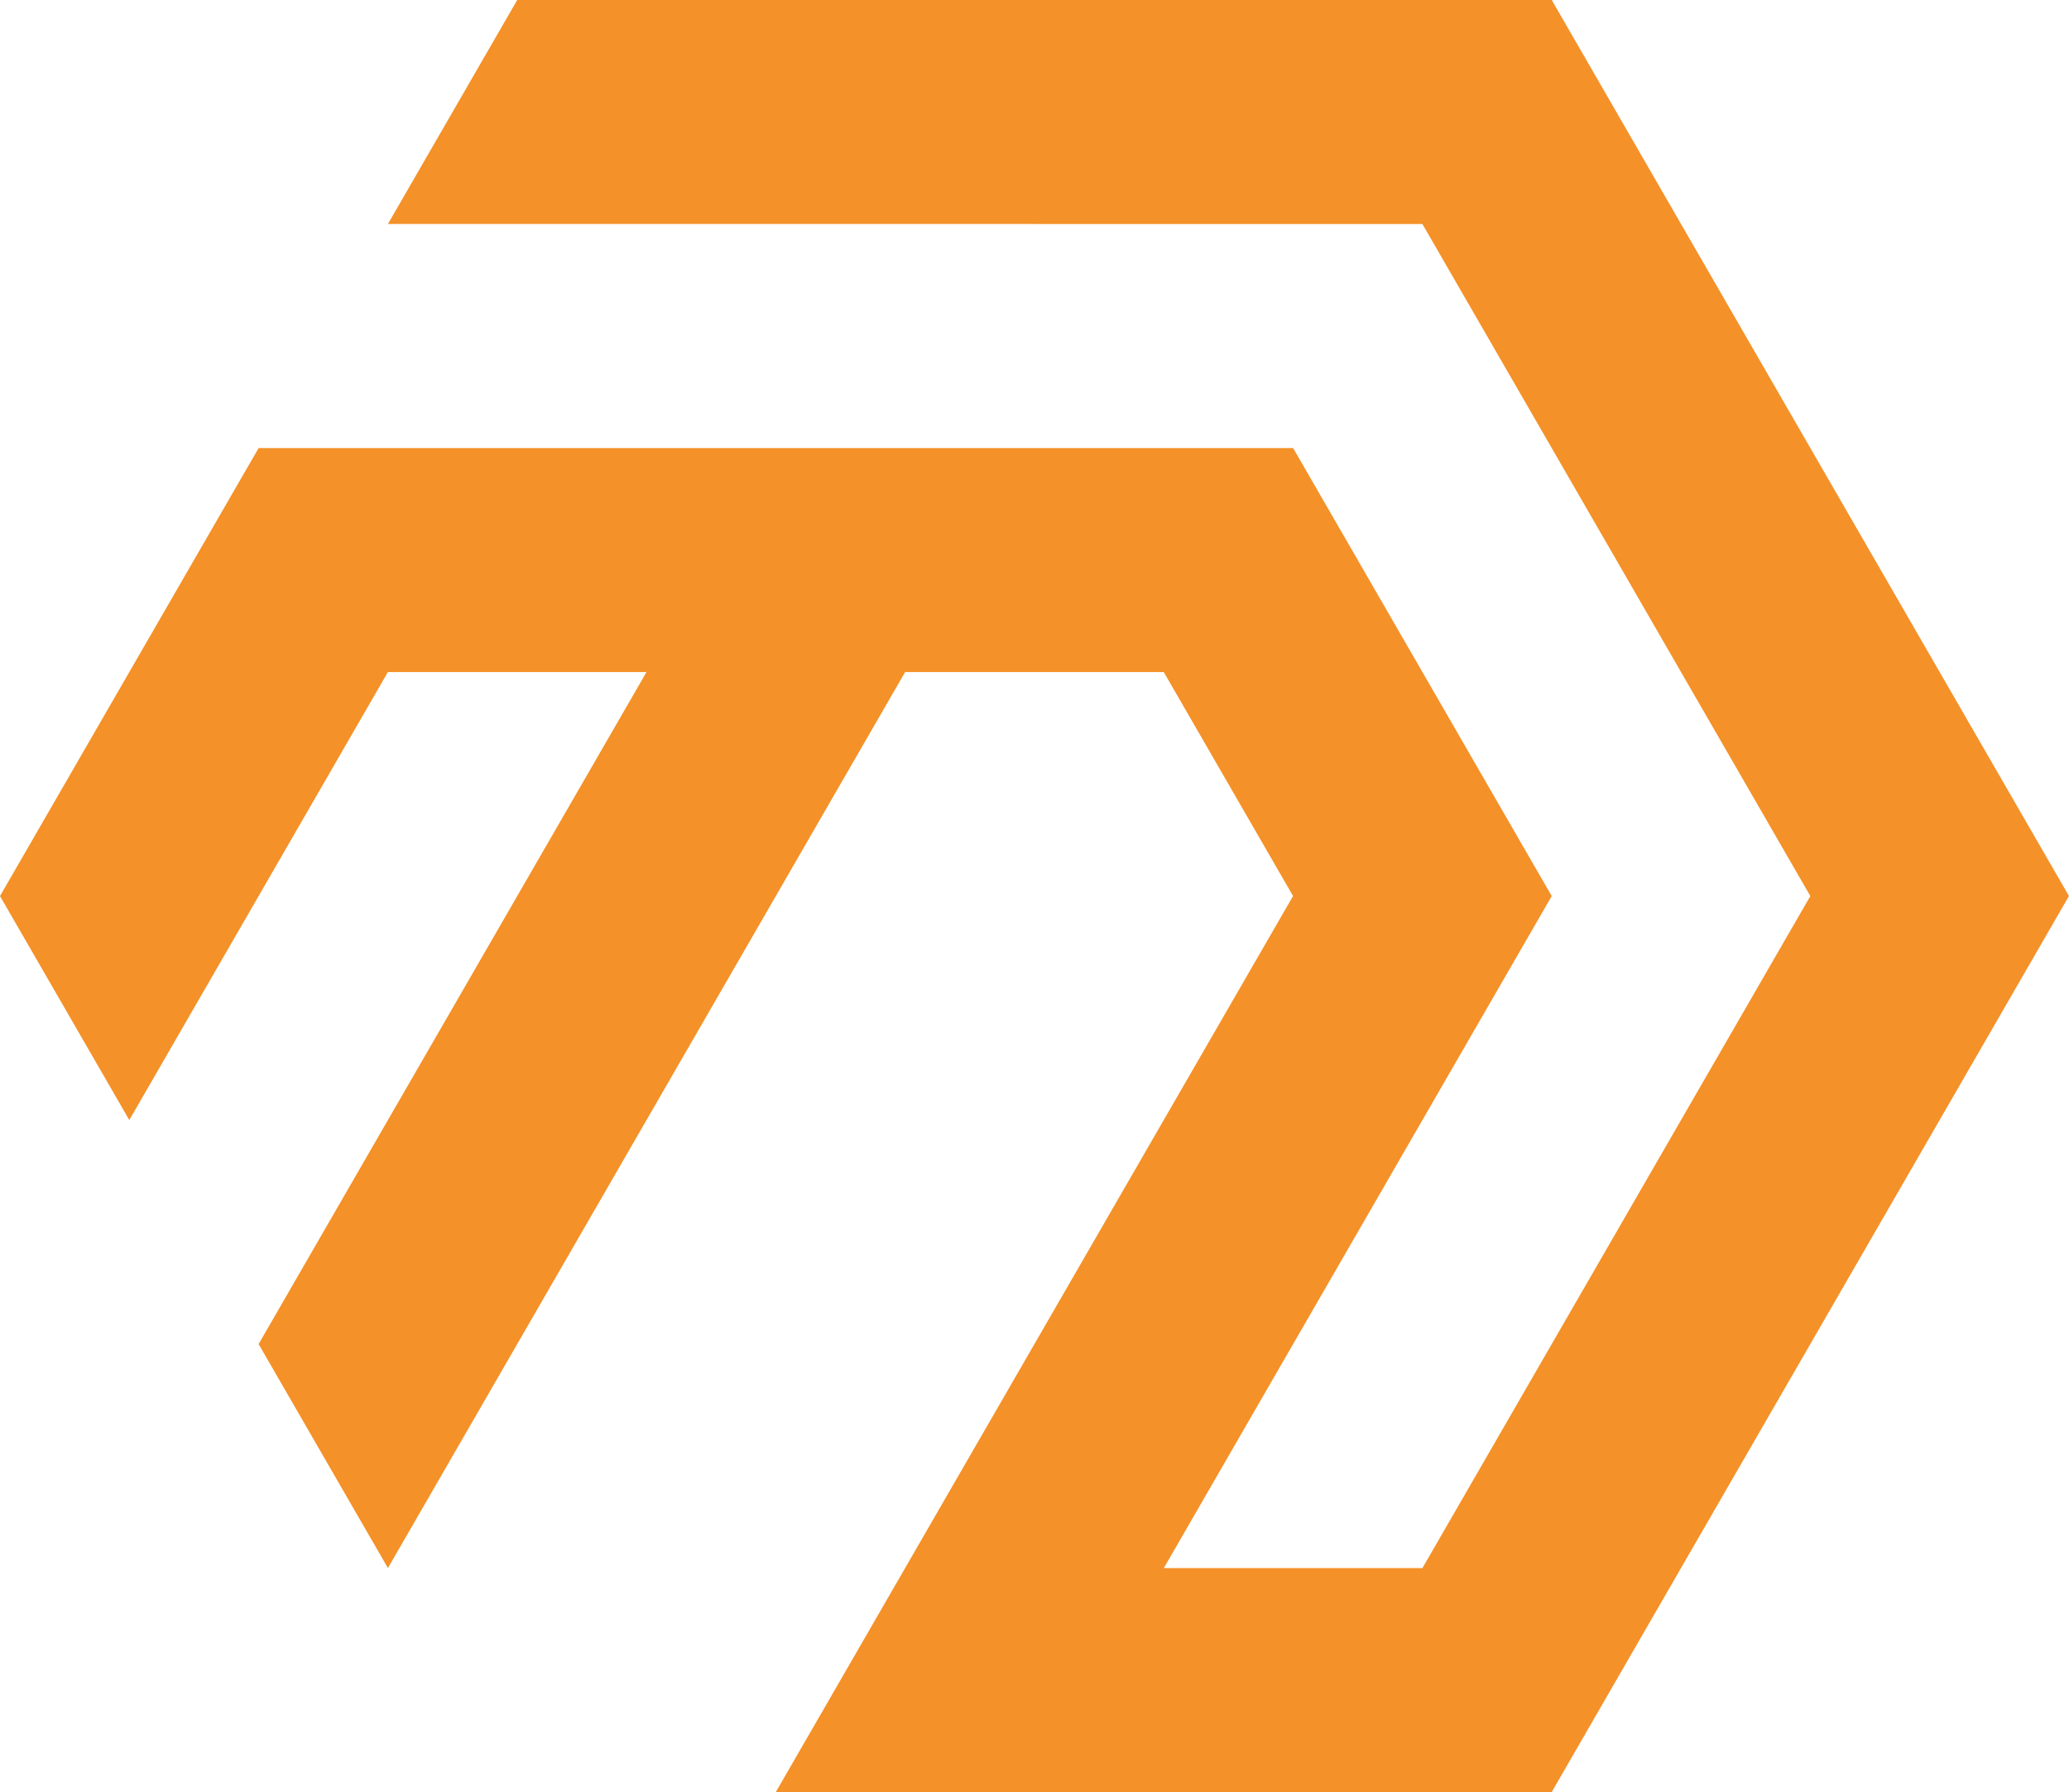 <svg xmlns="http://www.w3.org/2000/svg" version="1.1" xmlns:xlink="http://www.w3.org/1999/xlink" width="41.602" height="36.028"><svg version="1.1" viewBox="0 0 41.602 36.028" xml:space="preserve" xmlns="http://www.w3.org/2000/svg"><path d="m7.8 4.503 2.6-4.503h20.801l10.4 18.014-10.4 18.014h-15.601l10.4-18.014-2.6-4.503h-5.2l-10.4 18.014-2.6-4.503 7.8-13.511h-5.2l-5.2 9.007-2.6-4.503 5.2-9.007h20.801l5.2 9.007-7.8 13.511h5.2l7.8-13.511-7.8-13.511z" fill="#f49128" stroke-width=".275"></path></svg><style>@media (prefers-color-scheme: light) { :root { filter: none; } }
@media (prefers-color-scheme: dark) { :root { filter: none; } }
</style></svg>